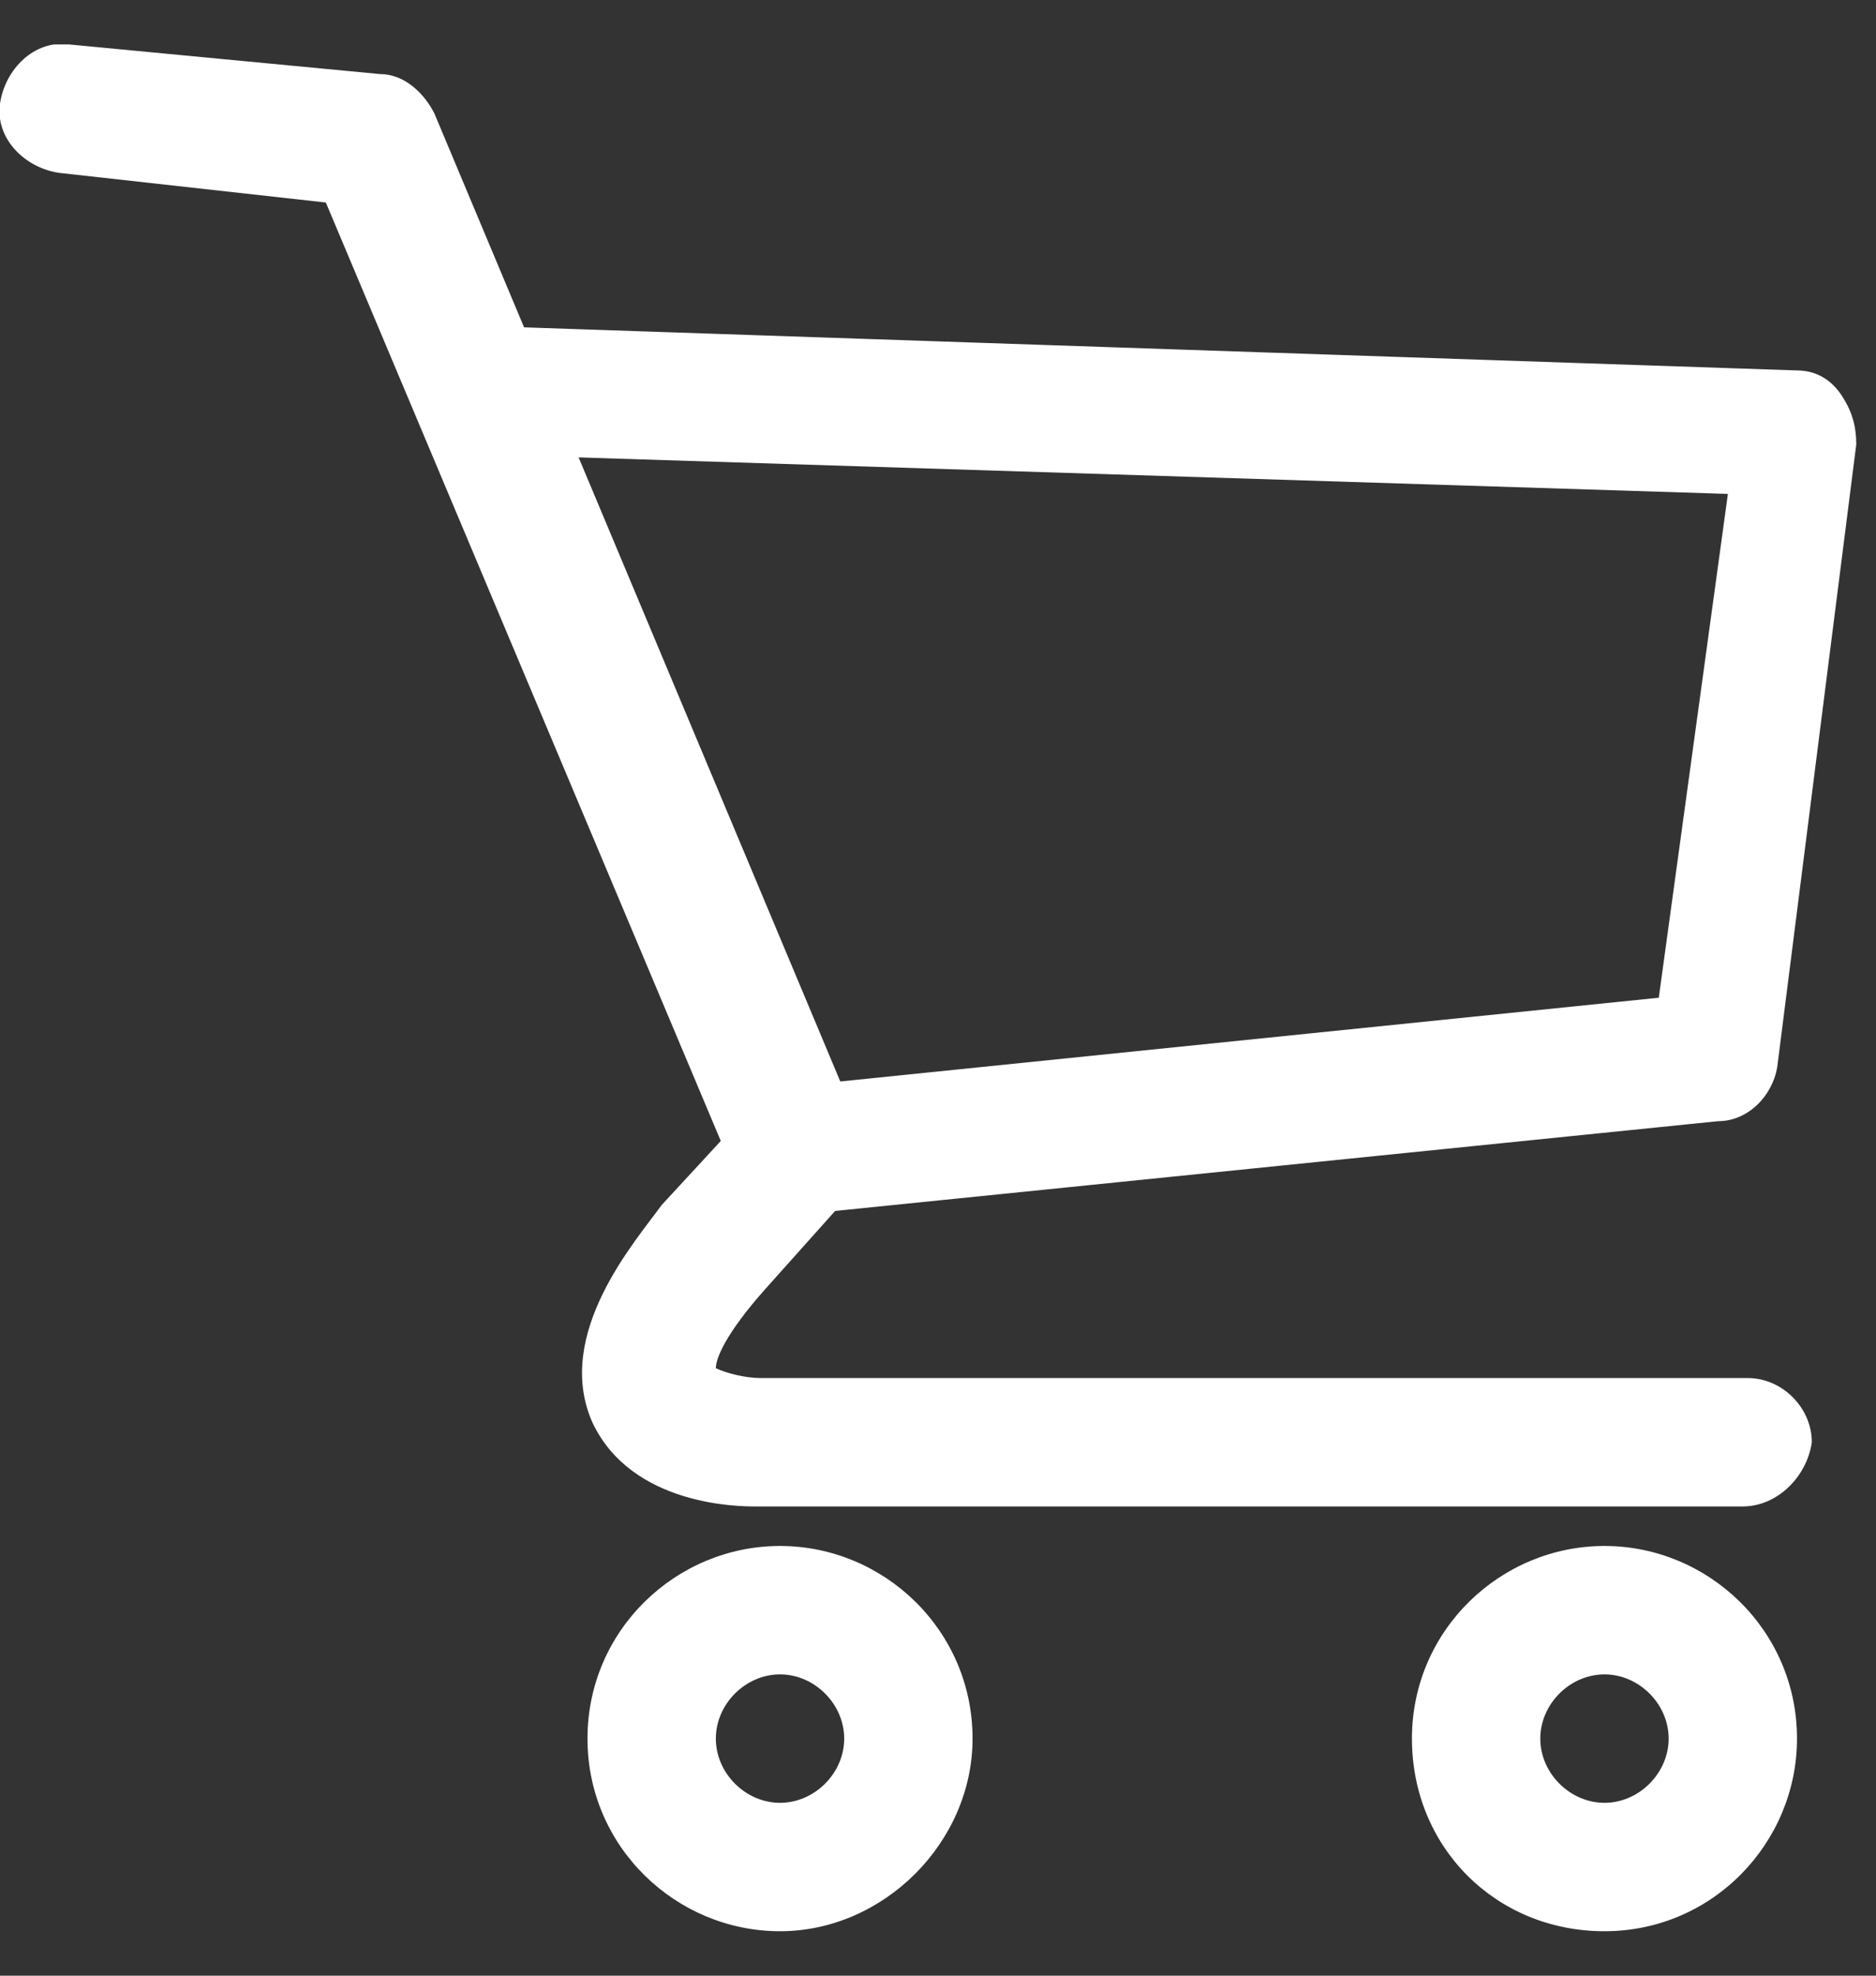 <svg width="38" height="40" viewBox="0 0 38 40" fill="none" xmlns="http://www.w3.org/2000/svg">
<rect x="0" y="0" width="38" height="40" fill="#333333" stroke="none"/>
<g id="&#208;&#145;&#208;&#181;&#208;&#183;&#209;&#139;&#208;&#188;&#209;&#143;&#208;&#189;&#208;&#189;&#209;&#139;&#208;&#184;&#204;&#134;-2-01" clip-path="url(#clip0_1210_512)">
<g id="Group">
<path id="Vector" d="M35.3 30.5H15.3C15 30.5 12.8 30.5 12 28.8C11.2 27 12.9 25.1 13.4 24.4L14.6 23.1L6.6 4.1L1.2 3.5C0.5 3.4 -0.1 2.8 -4.26816e-05 2.1C0.1 1.4 0.7 0.8 1.4 0.9L7.7 1.5C8.2 1.5 8.6 1.9 8.8 2.3L17.4 22.8C17.6 23.3 17.5 23.8 17.2 24.2L15.5 26.1C14.7 27 14.5 27.5 14.5 27.7C14.7 27.8 15.1 27.9 15.4 27.9H35.4C36.1 27.9 36.7 28.5 36.7 29.2C36.6 29.9 36 30.5 35.3 30.5Z" fill="white"/>
<path id="Vector_2" d="M16.1 24.6C15.4 24.6 14.9 24.1 14.8 23.4C14.7 22.7 15.2 22 16 22L33.6 20.2L35 10L9.8 9.2C9.1 9.2 8.5 8.6 8.5 7.9C8.5 7.2 9.1 6.6 9.8 6.6L36.4 7.5C36.8 7.5 37.1 7.7 37.3 8C37.5 8.3 37.6 8.6 37.6 9L36 21.6C35.9 22.2 35.4 22.7 34.8 22.7L16.1 24.6C16.2 24.6 16.2 24.6 16.1 24.6Z" fill="white"/>
<path id="Vector_3" d="M32.5 33.9C31.8 33.9 31.2 34.5 31.2 35.2C31.2 35.9 31.8 36.5 32.5 36.5C33.2 36.5 33.8 35.9 33.8 35.2C33.8 34.5 33.2 33.9 32.5 33.9ZM32.5 39.1C30.3 39.1 28.6 37.4 28.6 35.2C28.6 33 30.4 31.3 32.5 31.3C34.6 31.3 36.4 33 36.4 35.2C36.4 37.3 34.7 39.1 32.5 39.1Z" fill="white"/>
<path id="Vector_4" d="M15.8 33.9C15.1 33.9 14.5 34.5 14.5 35.2C14.5 35.9 15.1 36.5 15.8 36.5C16.5 36.5 17.1 35.9 17.1 35.2C17.1 34.5 16.5 33.9 15.8 33.9ZM15.8 39.1C13.7 39.1 11.9 37.4 11.9 35.2C11.9 33 13.7 31.3 15.8 31.3C17.9 31.3 19.7 33 19.7 35.2C19.7 37.3 17.9 39.1 15.8 39.1Z" fill="white"/>
</g>
</g>
<defs>
<clipPath id="clip0_1210_512">
<rect width="37.7" height="38.2" fill="white" transform="translate(0 0.9)"/>
</clipPath>
</defs>
</svg>
